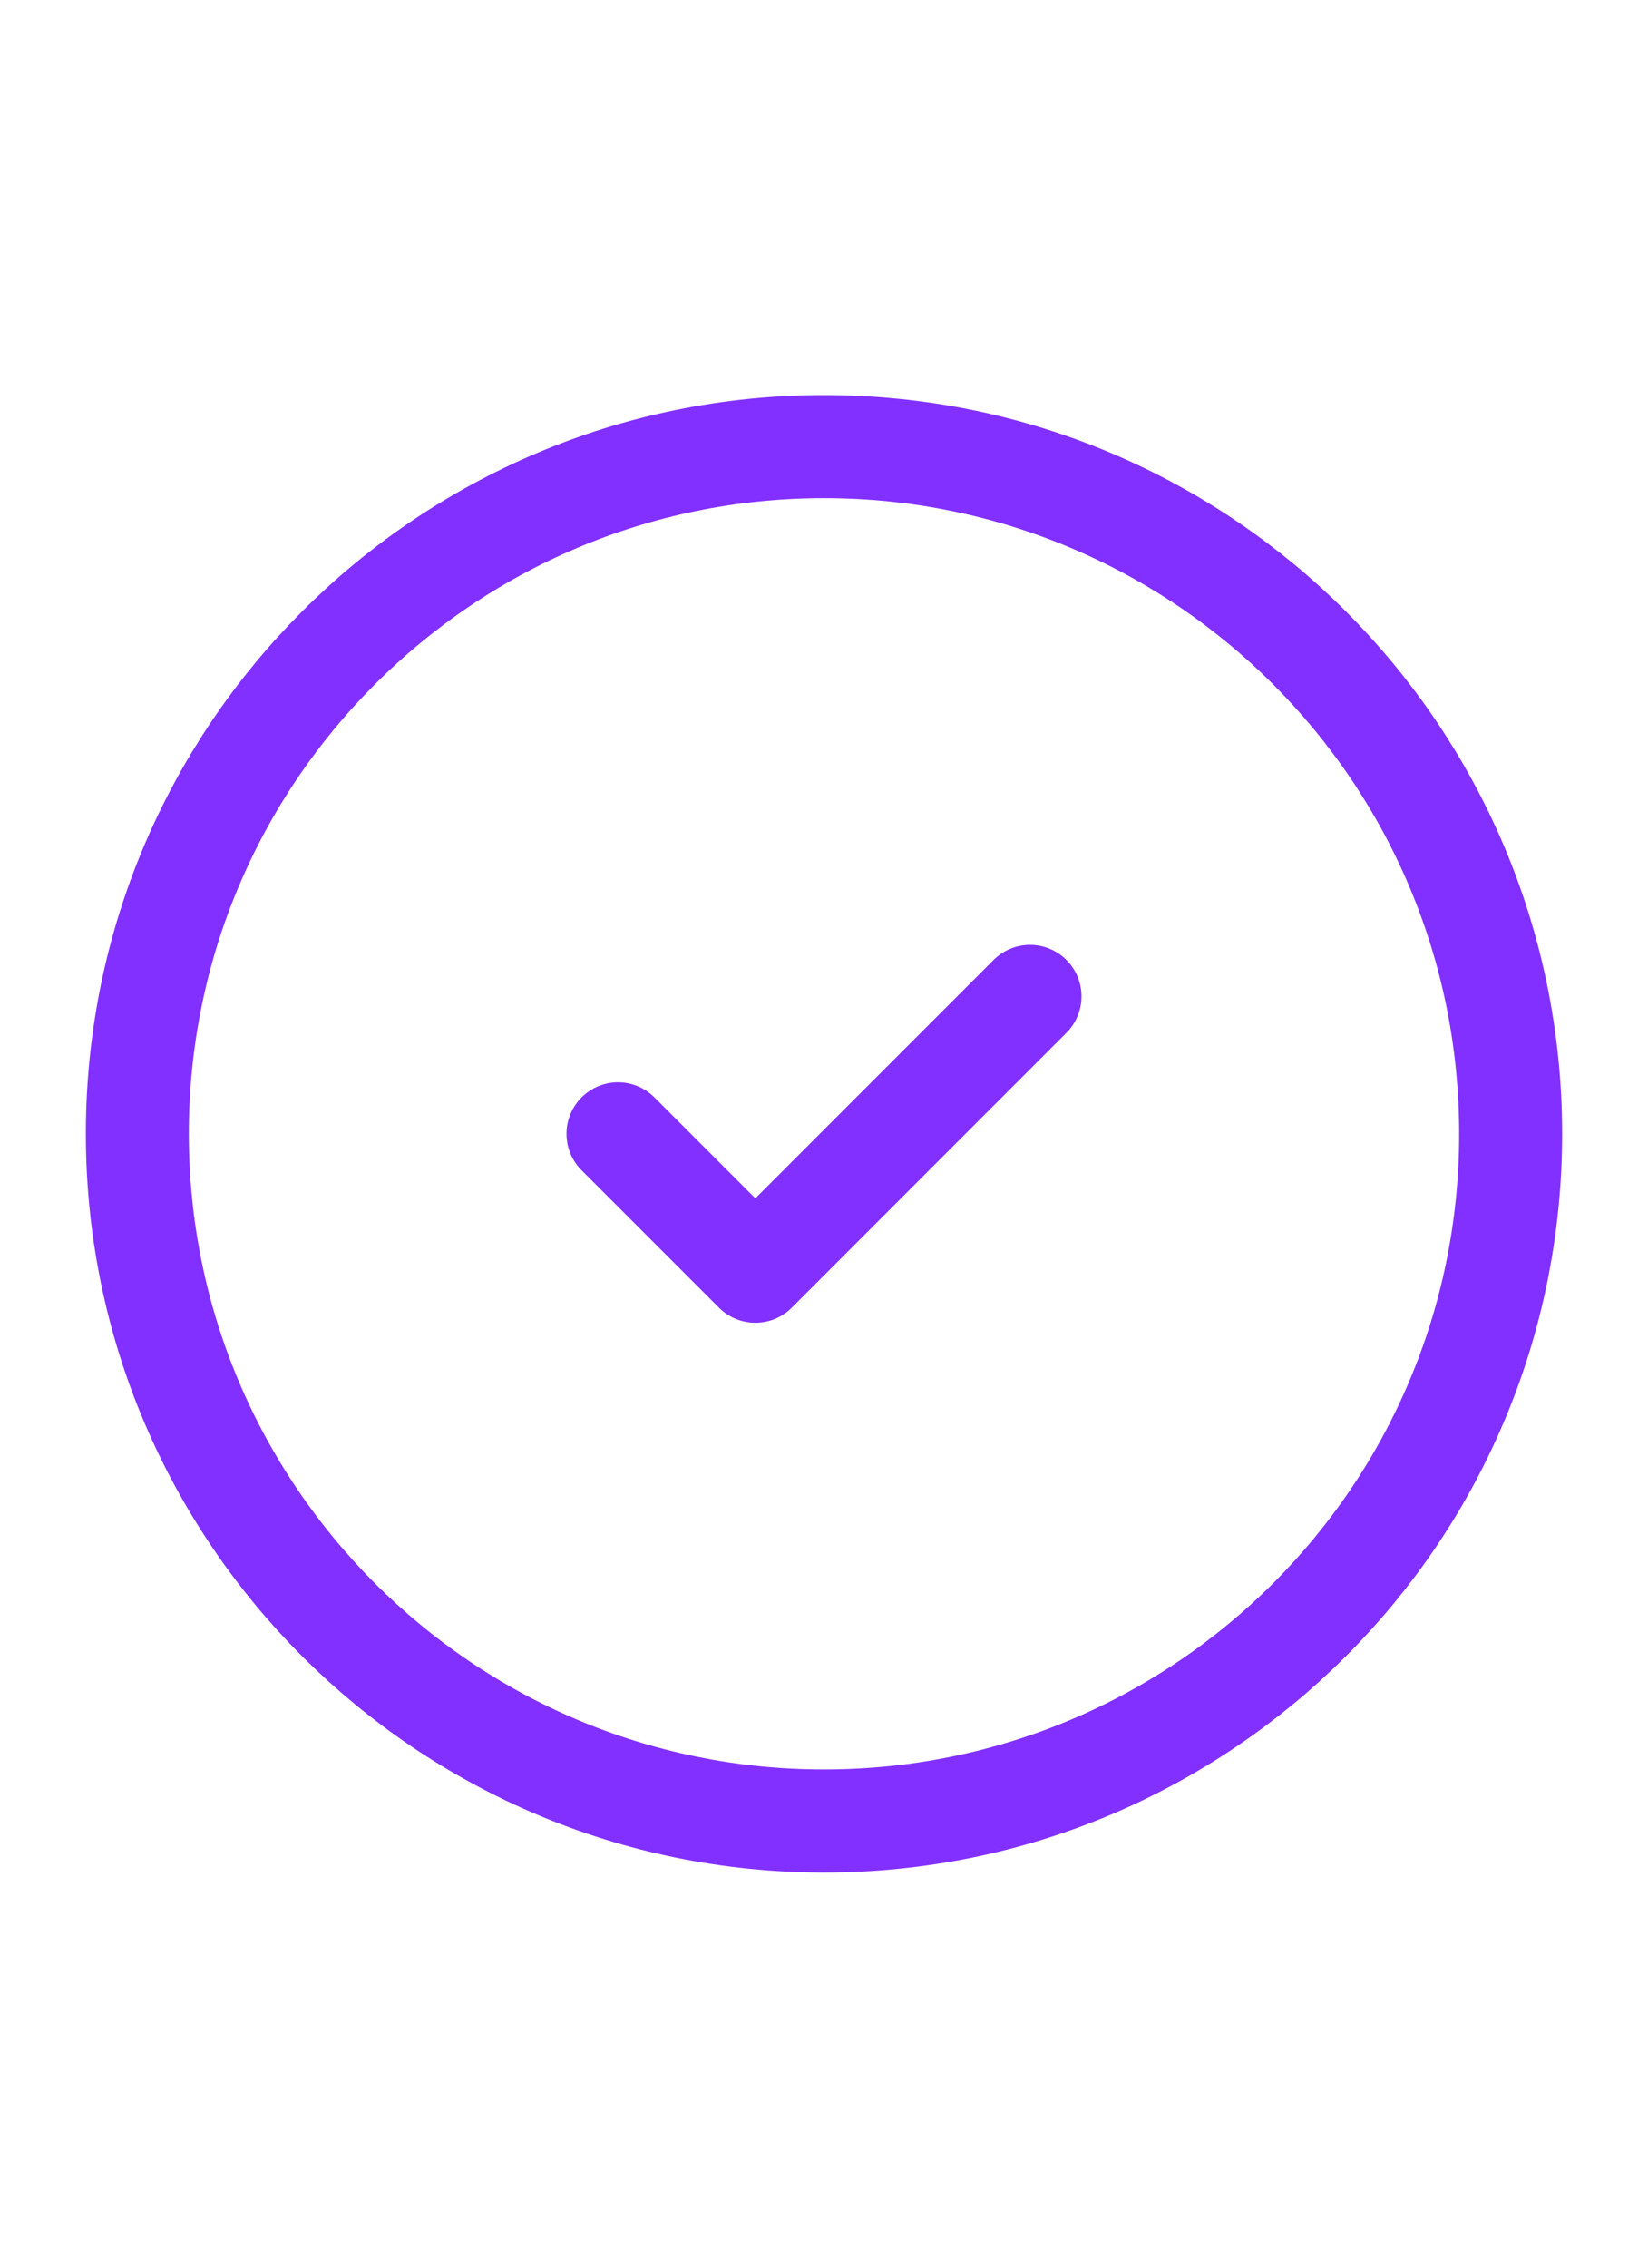 <svg width="32" height="44" viewBox="0 0 32 44" fill="none" xmlns="http://www.w3.org/2000/svg">
<path d="M12 22L14.667 24.666L20 19.333M16 35.333C23.364 35.333 29.333 29.364 29.333 22C29.333 14.636 23.364 8.666 16 8.666C8.636 8.666 2.667 14.636 2.667 22C2.667 29.364 8.636 35.333 16 35.333Z" stroke="#8230FF" stroke-width="2" stroke-linecap="round" stroke-linejoin="round"/>
</svg>
